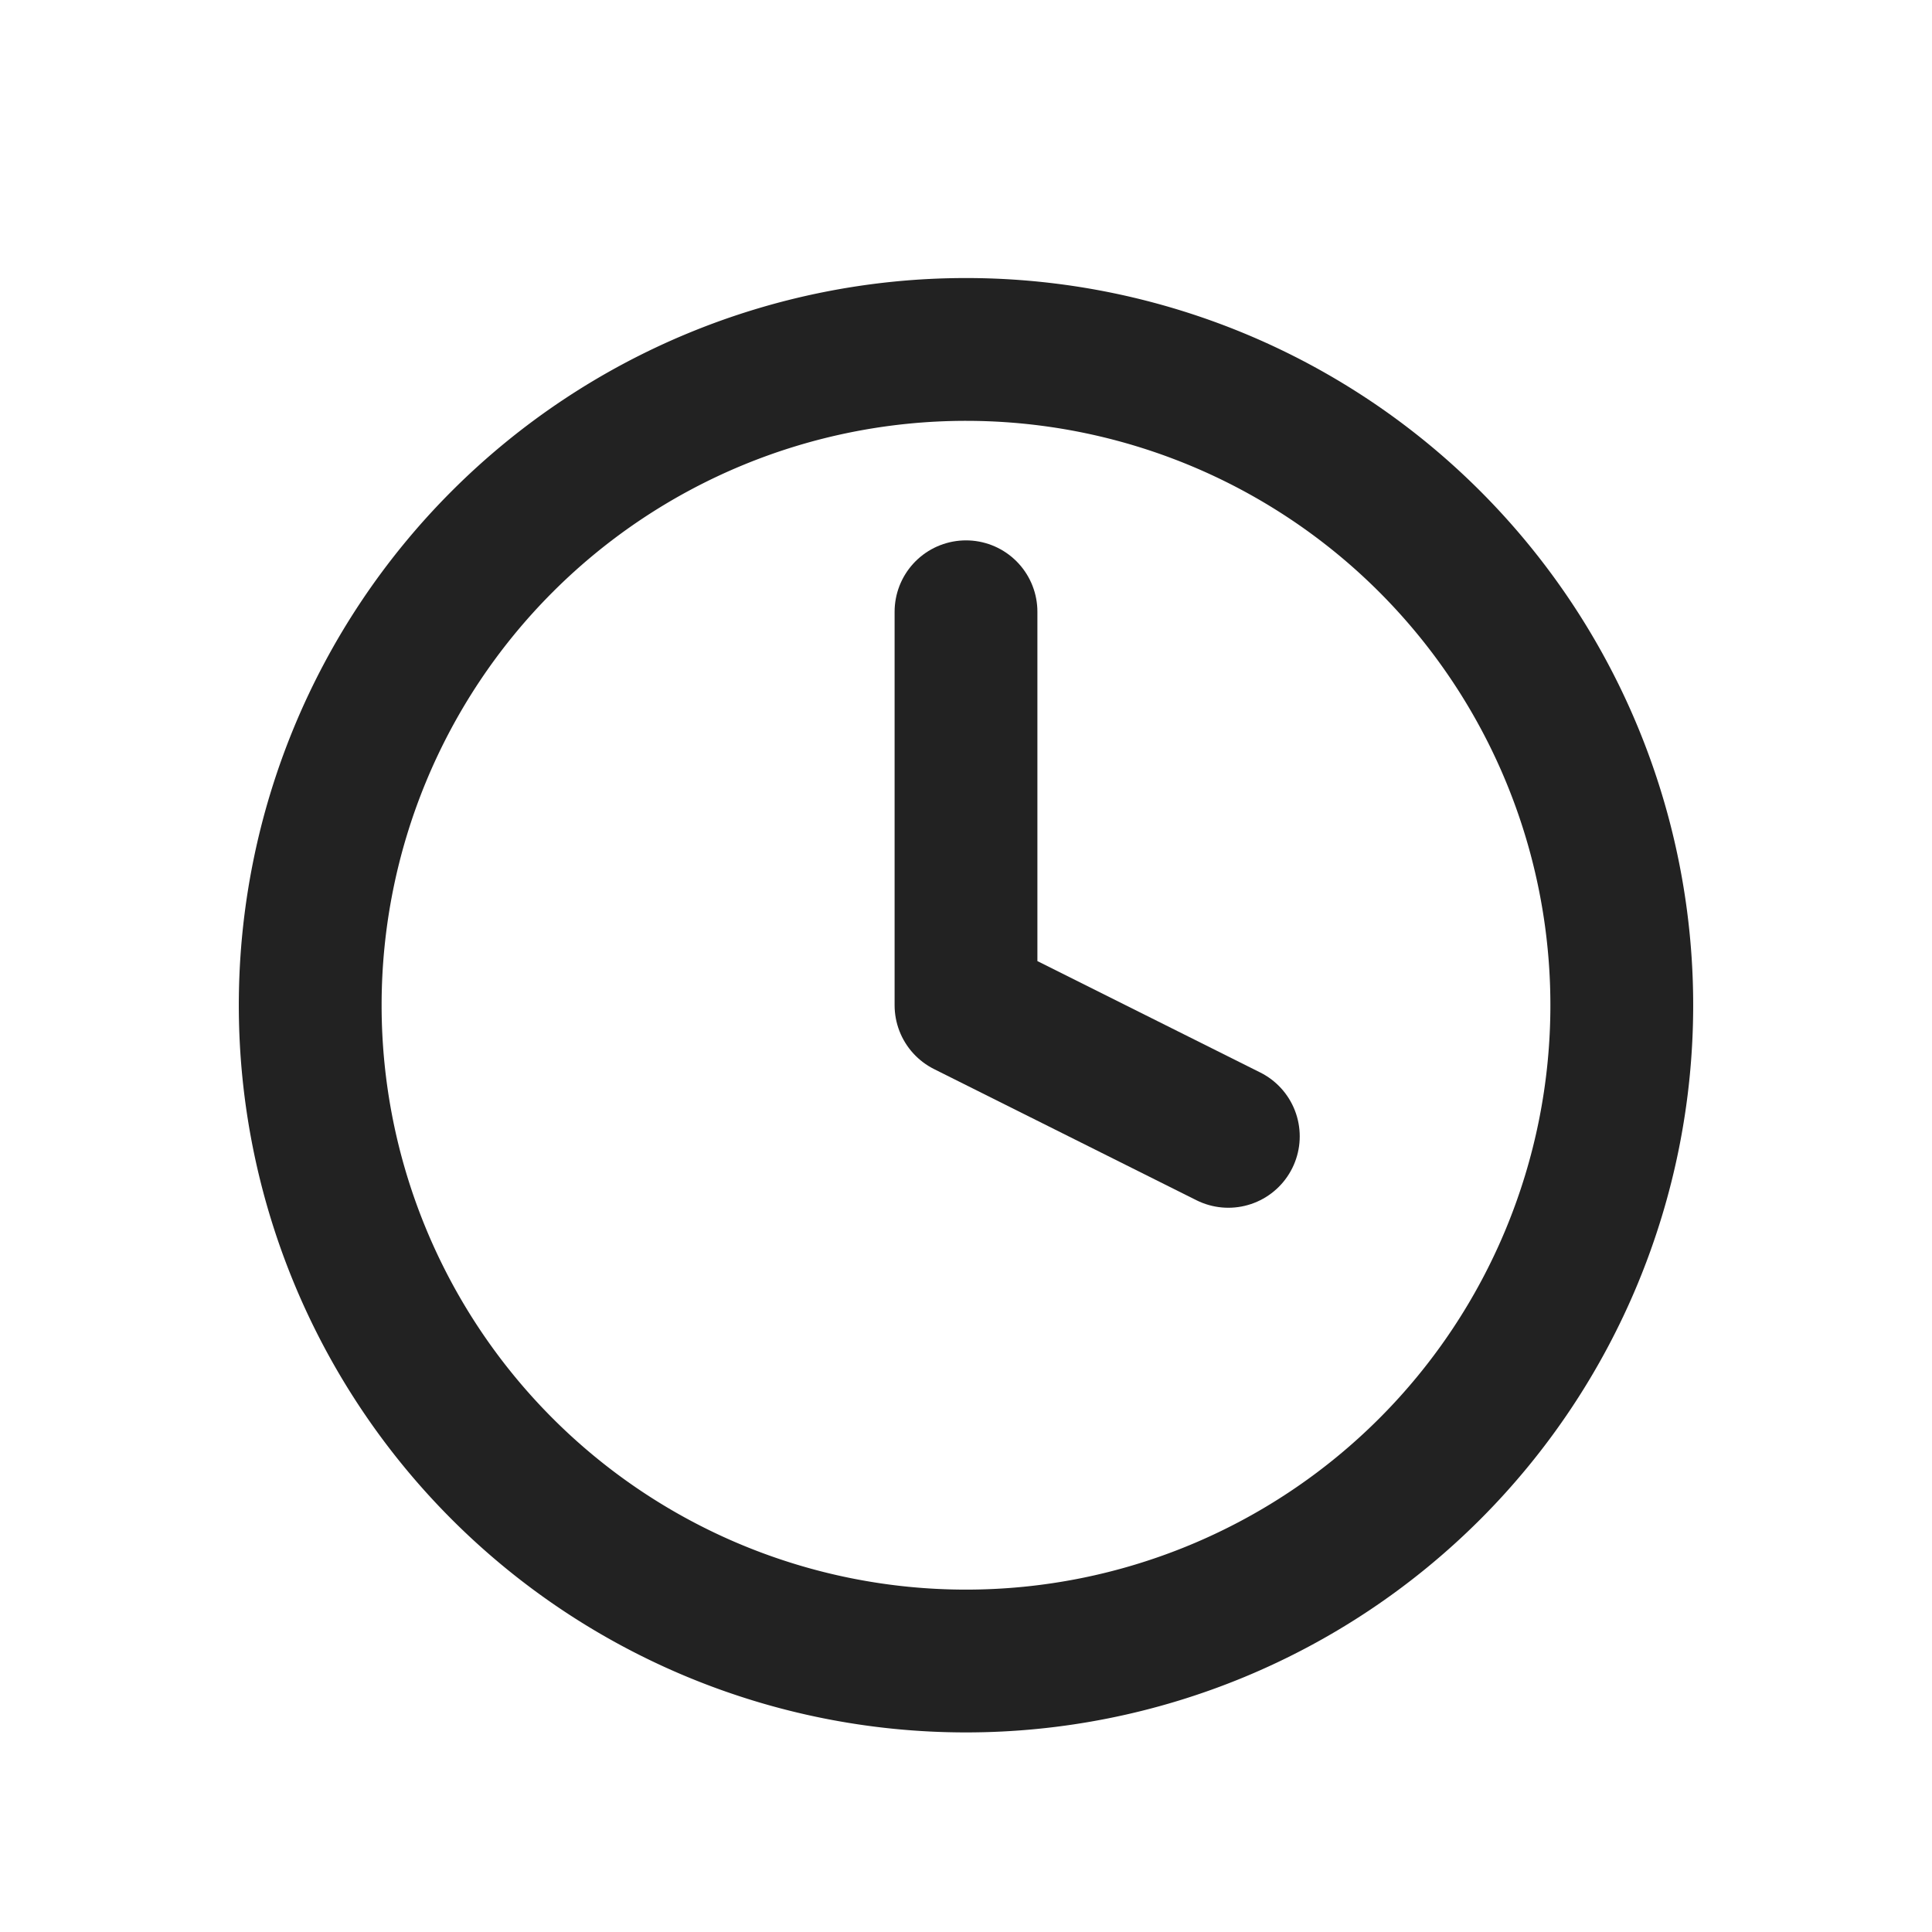 <svg xmlns="http://www.w3.org/2000/svg" width="23" height="23" viewBox="0 0 23 23">
    <g data-name="Group 68309">
        <g data-name="Icon feather-clock">
            <path data-name="Path 37469" d="M18.614 10.807A7.807 7.807 0 1 1 10.807 3a7.807 7.807 0 0 1 7.807 7.807z" style="fill:none;stroke:#222;stroke-linecap:round;stroke-linejoin:round;stroke-width:1.7px" transform="translate(.693 1.16)"/>
            <path data-name="Path 37470" d="M18 9v4.684l3.123 1.561" transform="translate(-6.5 -1.717)" style="fill:none;stroke:#222;stroke-linecap:round;stroke-linejoin:round;stroke-width:1.7px"/>
        </g>
    </g>
</svg>
